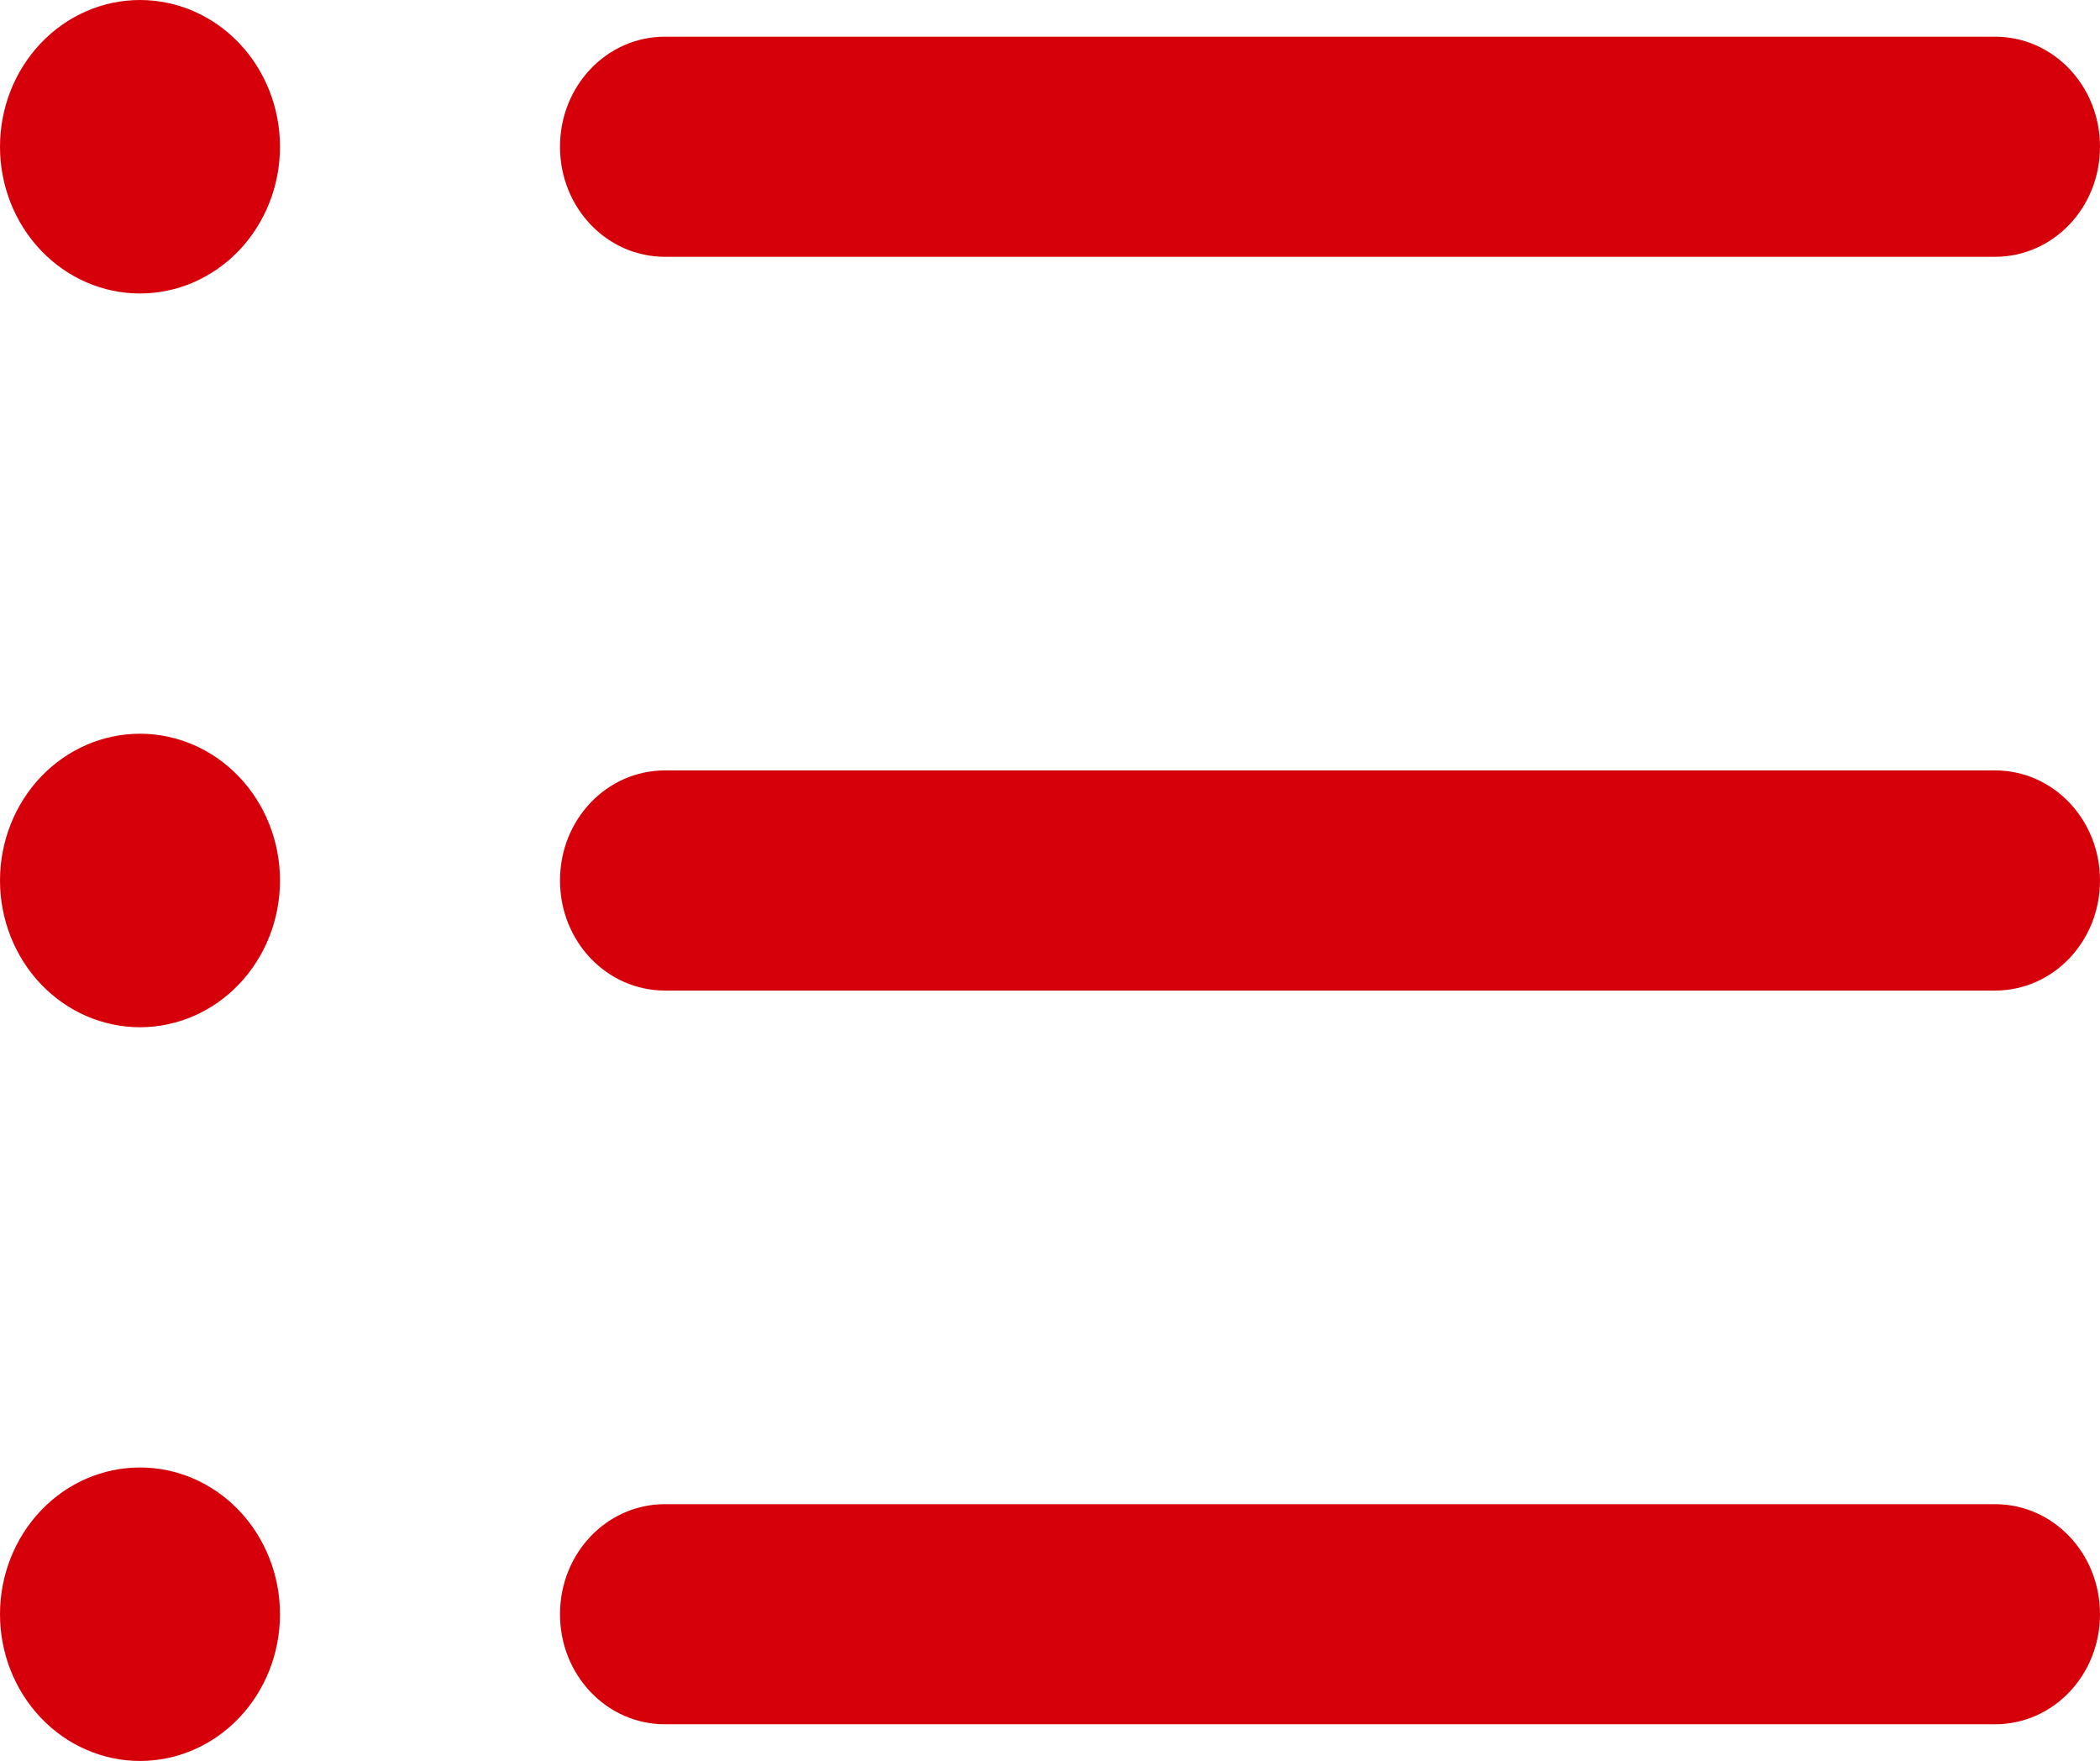 <svg width="99" height="83" viewBox="0 0 99 83" fill="none" xmlns="http://www.w3.org/2000/svg">
<path d="M6.6 0C4.85 0 3.171 0.729 1.933 2.026C0.695 3.323 0 5.082 0 6.917C0 8.751 0.695 10.51 1.933 11.807C3.171 13.105 4.85 13.833 6.6 13.833C8.35 13.833 10.029 13.105 11.267 11.807C12.505 10.51 13.2 8.751 13.2 6.917C13.2 5.082 12.505 3.323 11.267 2.026C10.029 0.729 8.35 0 6.6 0ZM31.35 1.729C28.607 1.729 26.4 4.042 26.4 6.917C26.4 9.791 28.607 12.104 31.35 12.104H94.05C96.793 12.104 99 9.791 99 6.917C99 4.042 96.793 1.729 94.05 1.729H31.35ZM31.35 36.312C28.607 36.312 26.4 38.625 26.4 41.5C26.4 44.375 28.607 46.688 31.35 46.688H94.05C96.793 46.688 99 44.375 99 41.5C99 38.625 96.793 36.312 94.05 36.312H31.35ZM31.35 70.896C28.607 70.896 26.4 73.209 26.4 76.083C26.4 78.958 28.607 81.271 31.35 81.271H94.05C96.793 81.271 99 78.958 99 76.083C99 73.209 96.793 70.896 94.05 70.896H31.35ZM13.2 41.5C13.2 39.666 12.505 37.906 11.267 36.609C10.029 35.312 8.35 34.583 6.6 34.583C4.85 34.583 3.171 35.312 1.933 36.609C0.695 37.906 0 39.666 0 41.5C0 43.334 0.695 45.094 1.933 46.391C3.171 47.688 4.85 48.417 6.6 48.417C8.35 48.417 10.029 47.688 11.267 46.391C12.505 45.094 13.2 43.334 13.2 41.5ZM6.6 69.167C4.85 69.167 3.171 69.895 1.933 71.192C0.695 72.49 0 74.249 0 76.083C0 77.918 0.695 79.677 1.933 80.974C3.171 82.271 4.85 83 6.6 83C8.35 83 10.029 82.271 11.267 80.974C12.505 79.677 13.2 77.918 13.2 76.083C13.2 74.249 12.505 72.49 11.267 71.192C10.029 69.895 8.35 69.167 6.6 69.167Z" fill="#D6000A"/>
</svg>

